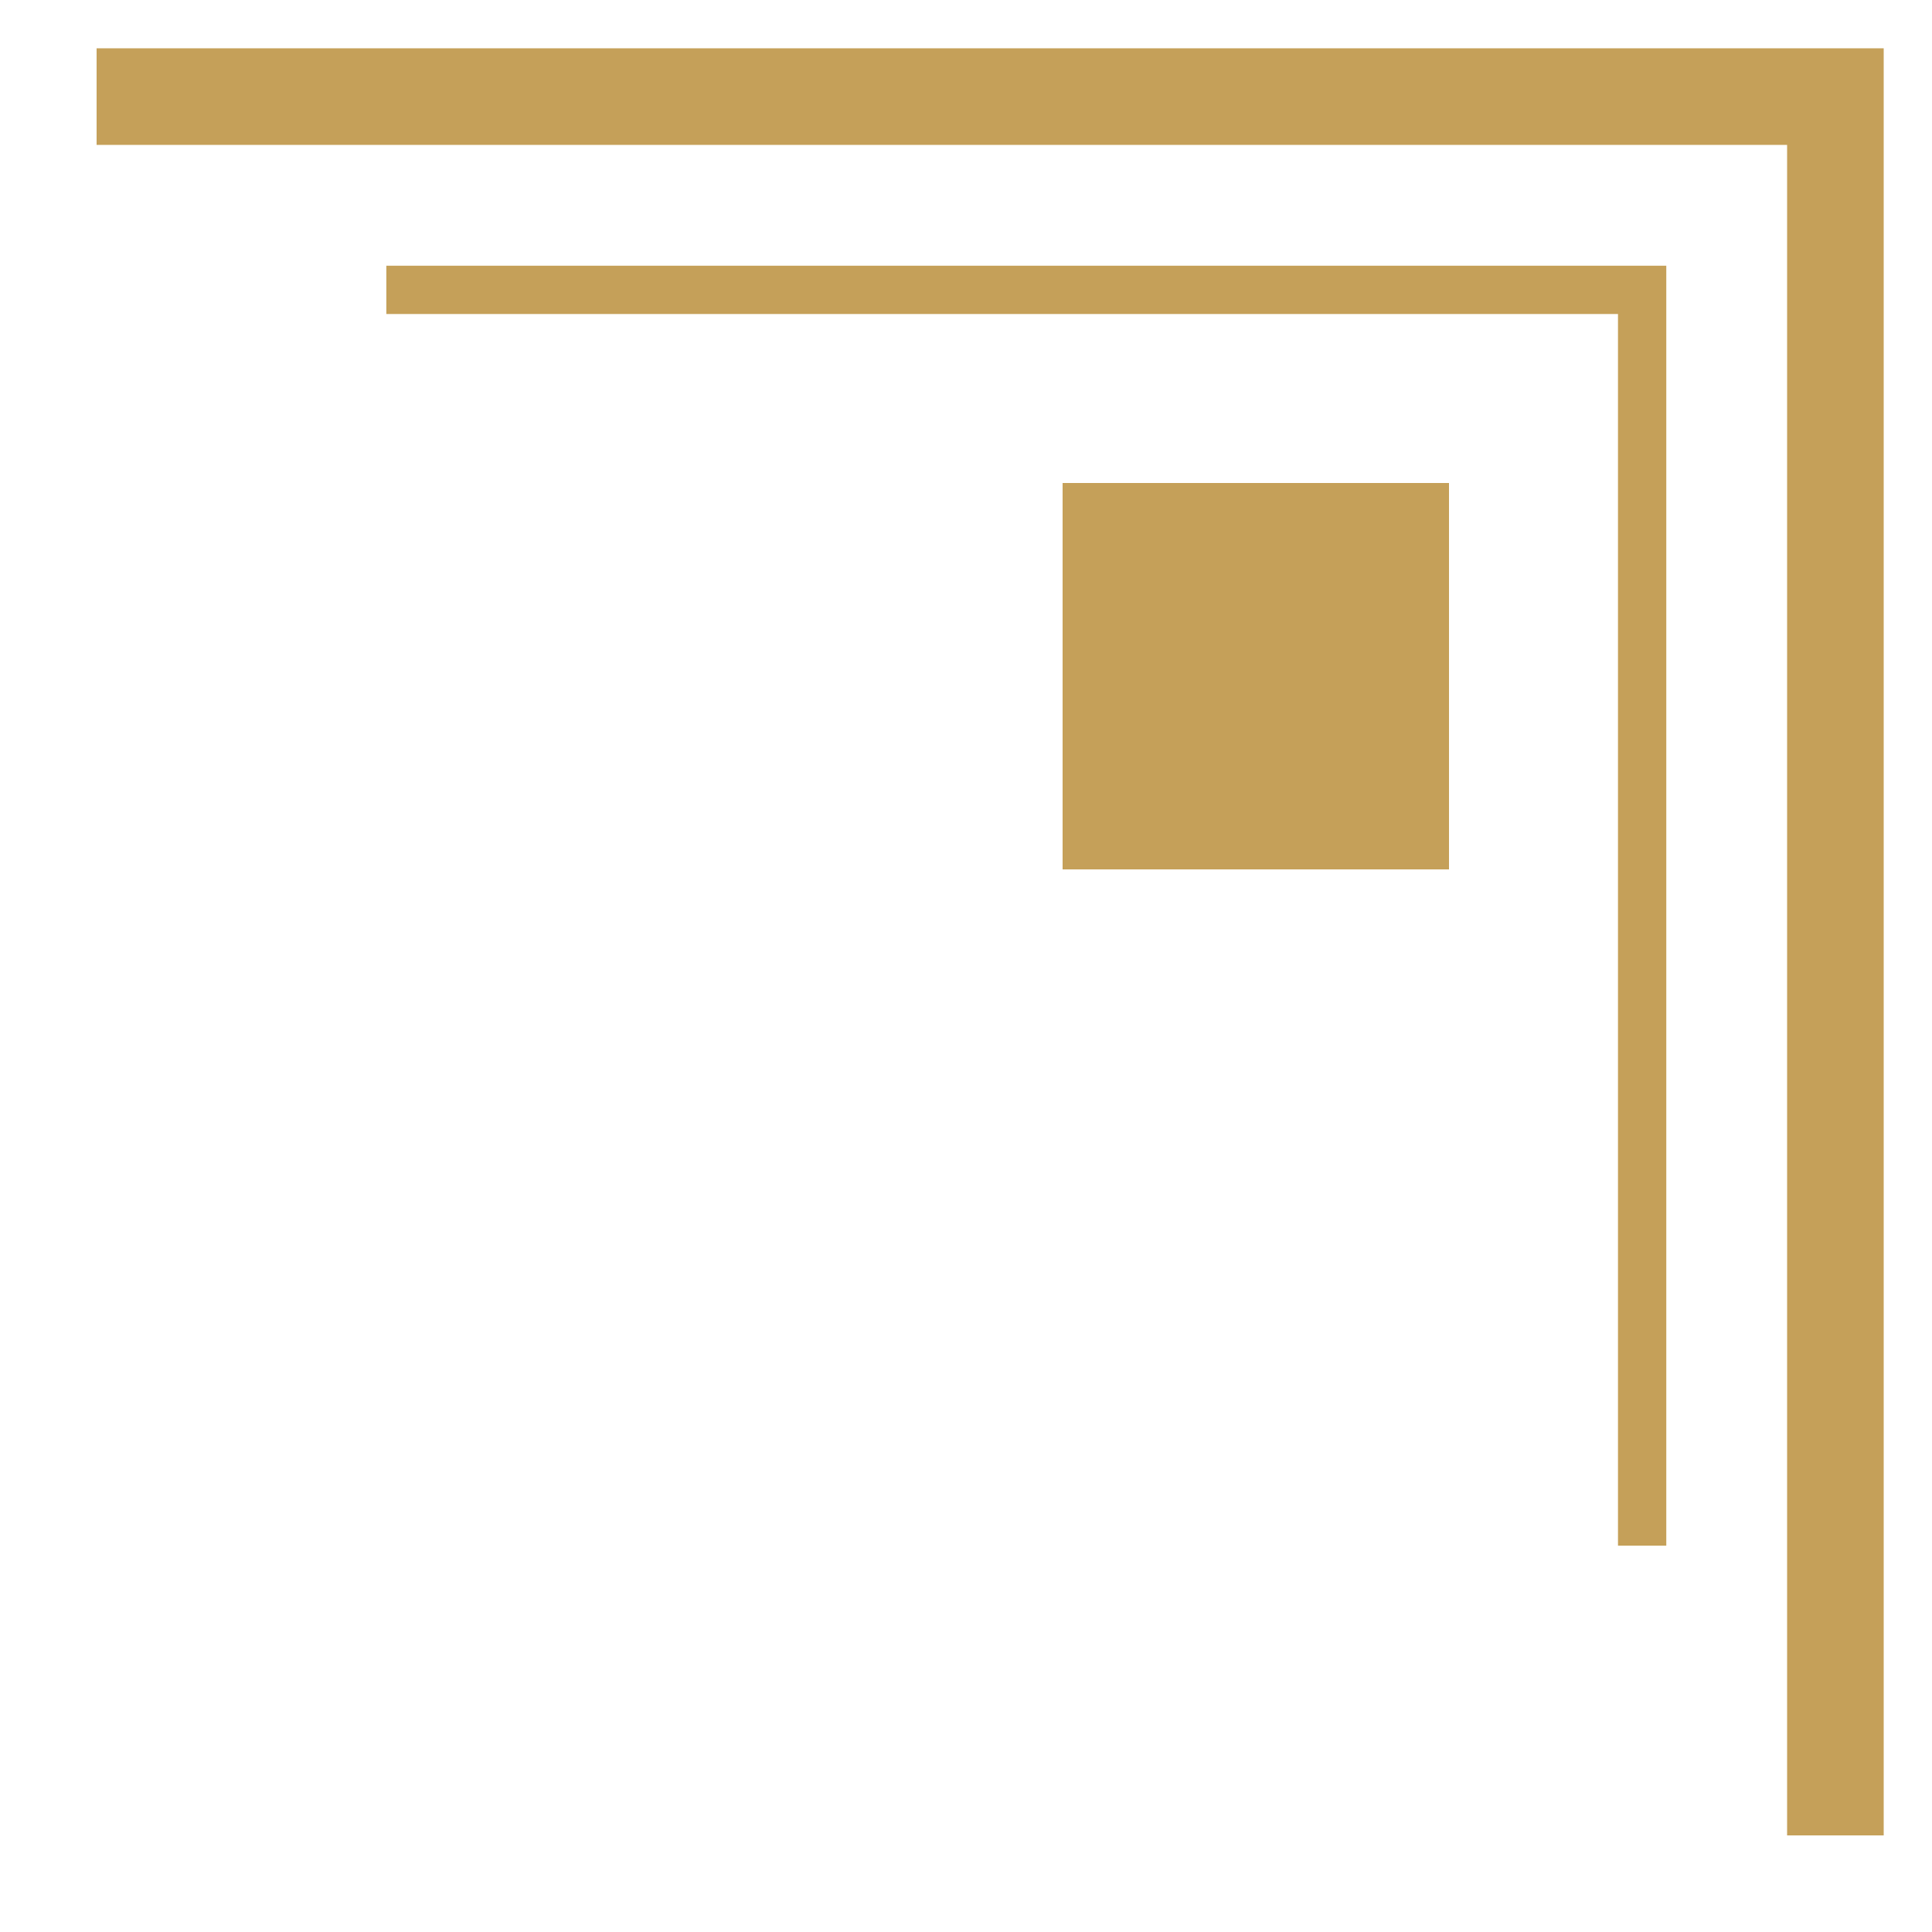 <svg width="32" height="32" viewBox="0 0 32 32" fill="none" xmlns="http://www.w3.org/2000/svg">
<path d="M1.6 1.6H30.4V30.4" stroke="#C5A059" stroke-width="1.6"/>
<path d="M6.399 4.801H27.199V25.601" stroke="#C5A059" stroke-width="0.8"/>
<path d="M24 14.4V8H17.6V14.4H24Z" fill="#C5A059"/>
</svg>
